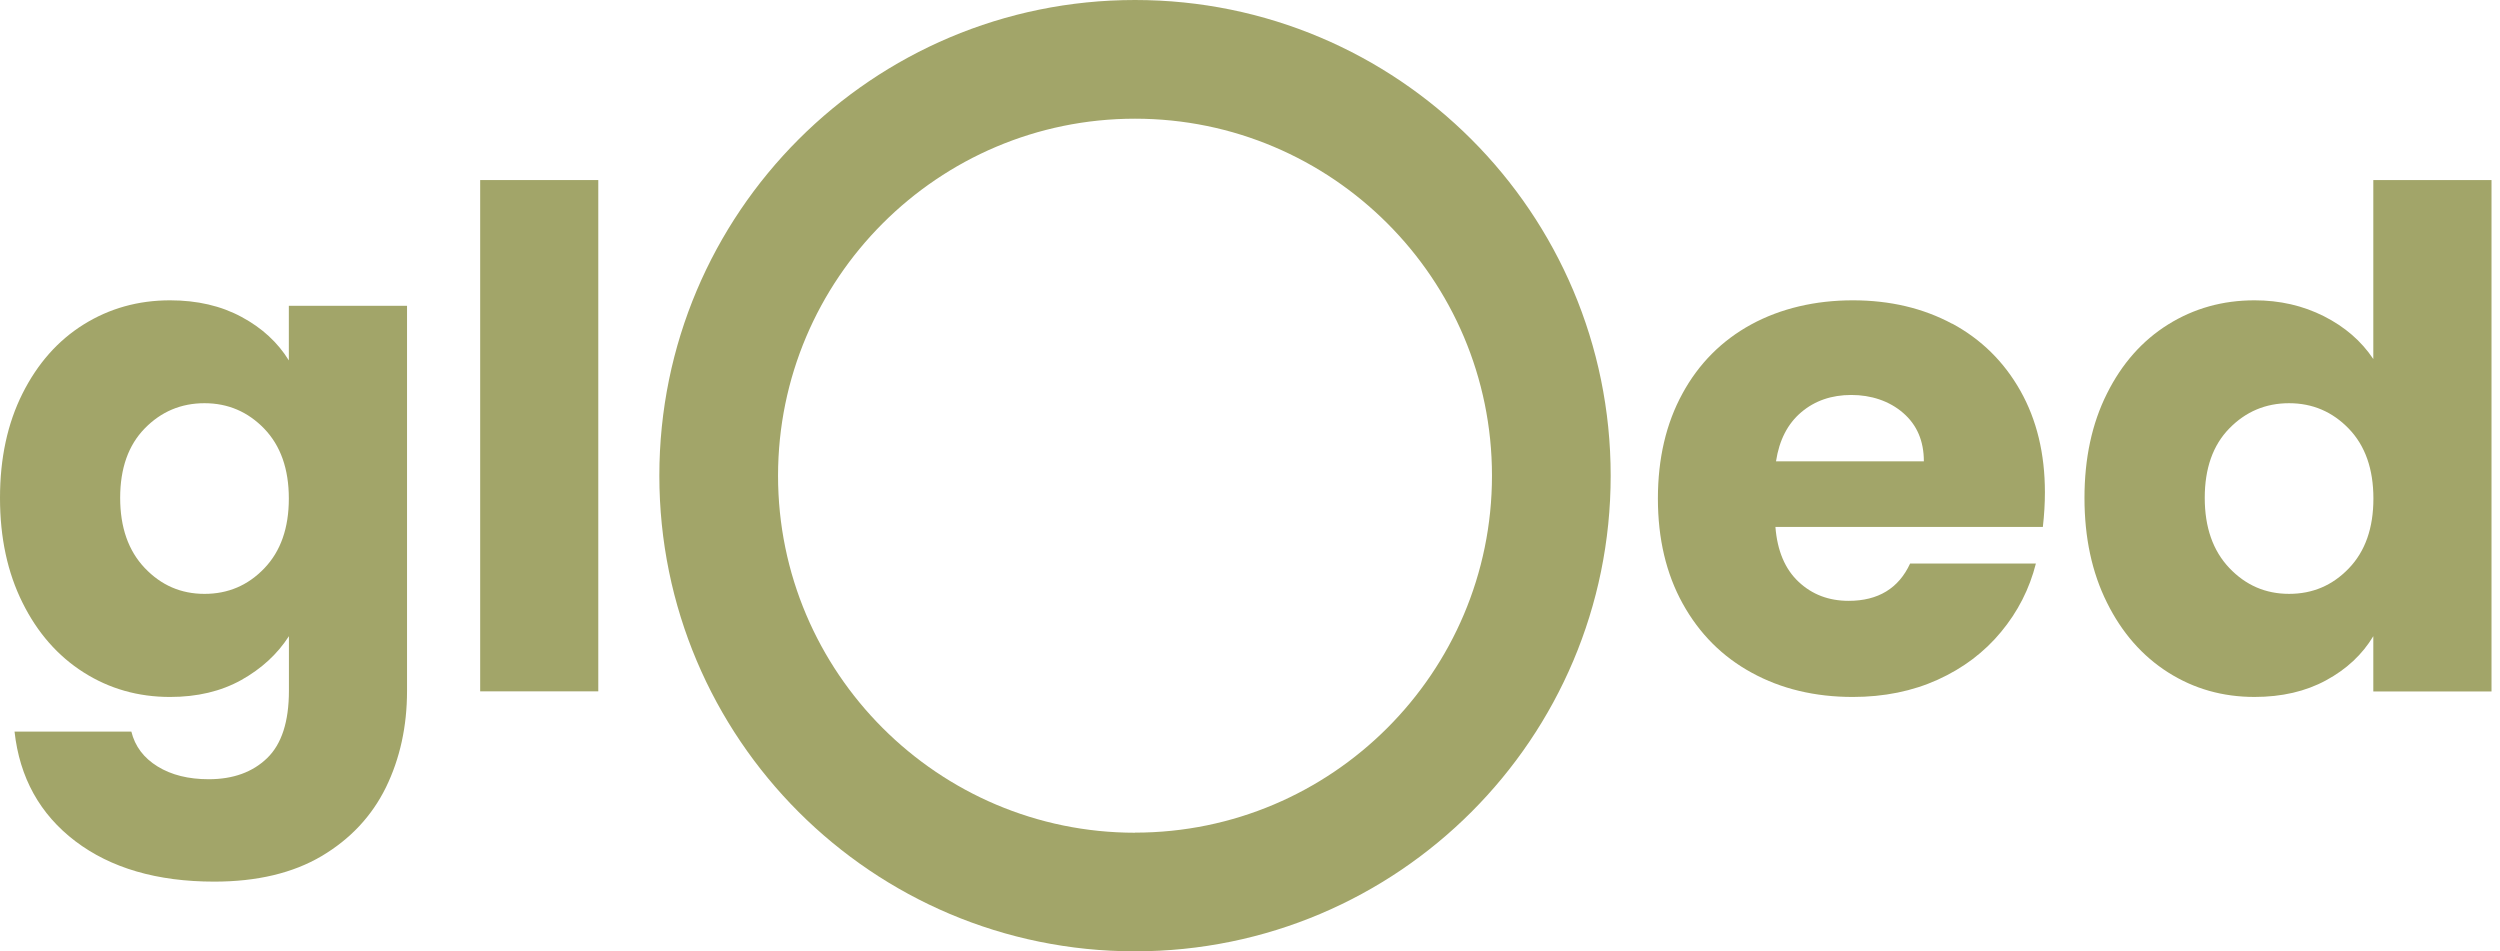 <svg width="226" height="86" viewBox="0 0 226 86" fill="none" xmlns="http://www.w3.org/2000/svg">
<path d="M26.111 32.581C25.108 30.956 23.688 29.643 21.833 28.649C19.978 27.646 17.821 27.149 15.372 27.149C12.496 27.149 9.896 27.877 7.562 29.332C5.227 30.788 3.39 32.873 2.032 35.58C0.675 38.287 0 41.429 0 45.015C0 48.6 0.675 51.751 2.032 54.476C3.381 57.2 5.227 59.304 7.562 60.786C9.896 62.268 12.496 63.005 15.372 63.005C17.83 63.005 19.969 62.499 21.806 61.478C23.634 60.457 25.072 59.135 26.119 57.511V62.445C26.119 65.232 25.463 67.265 24.149 68.534C22.836 69.803 21.078 70.442 18.869 70.442C17.04 70.442 15.496 70.06 14.245 69.288C12.993 68.516 12.203 67.469 11.875 66.138H1.314C1.775 70.3 3.603 73.602 6.807 76.042C10.011 78.474 14.2 79.699 19.366 79.699C23.235 79.699 26.474 78.927 29.075 77.391C31.675 75.847 33.61 73.779 34.888 71.179C36.157 68.578 36.796 65.667 36.796 62.463V27.646H26.111V32.581ZM23.892 51.378C22.41 52.922 20.617 53.686 18.487 53.686C16.357 53.686 14.564 52.905 13.082 51.343C11.6 49.781 10.863 47.668 10.863 45.006C10.863 42.343 11.6 40.249 13.082 38.731C14.564 37.213 16.366 36.45 18.487 36.45C20.608 36.45 22.41 37.222 23.892 38.758C25.374 40.302 26.111 42.405 26.111 45.068C26.111 47.73 25.374 49.834 23.892 51.378Z" fill="#A2A569"/>
<path d="M54.085 16.277H43.408V62.498H54.085V16.277Z" fill="#A2A569"/>
<path d="M176.482 29.27C173.855 27.859 170.864 27.149 167.491 27.149C164.119 27.149 160.977 27.877 158.306 29.332C155.643 30.788 153.566 32.873 152.093 35.58C150.611 38.287 149.874 41.456 149.874 45.077C149.874 48.698 150.62 51.866 152.12 54.573C153.62 57.28 155.696 59.366 158.368 60.821C161.03 62.277 164.075 63.005 167.491 63.005C170.323 63.005 172.888 62.481 175.177 61.443C177.467 60.404 179.375 58.966 180.893 57.129C182.411 55.301 183.467 53.233 184.044 50.943H172.675C171.636 53.189 169.781 54.316 167.119 54.316C165.326 54.316 163.817 53.748 162.592 52.594C161.368 51.449 160.666 49.789 160.498 47.633H184.674C184.798 46.55 184.86 45.512 184.86 44.509C184.86 41.012 184.123 37.95 182.641 35.323C181.159 32.696 179.109 30.681 176.491 29.261L176.482 29.27ZM160.551 41.704C160.844 39.787 161.598 38.314 162.832 37.267C164.057 36.228 165.566 35.705 167.358 35.705C169.151 35.705 170.793 36.246 172.044 37.329C173.296 38.412 173.917 39.867 173.917 41.704H160.551Z" fill="#A2A569"/>
<path d="M214.547 16.277V32.456C213.465 30.832 211.974 29.545 210.083 28.587C208.184 27.628 206.098 27.149 203.808 27.149C200.933 27.149 198.333 27.877 195.998 29.332C193.664 30.788 191.818 32.873 190.469 35.58C189.111 38.287 188.437 41.429 188.437 45.014C188.437 48.6 189.111 51.751 190.469 54.475C191.818 57.2 193.664 59.303 195.998 60.786C198.333 62.268 200.933 63.004 203.808 63.004C206.267 63.004 208.424 62.507 210.27 61.505C212.124 60.502 213.553 59.17 214.547 57.511V62.507H225.233V16.277H214.547ZM212.337 51.378C210.855 52.922 209.063 53.685 206.933 53.685C204.803 53.685 203.01 52.904 201.528 51.343C200.045 49.781 199.309 47.668 199.309 45.006C199.309 42.343 200.045 40.249 201.528 38.731C203.01 37.213 204.811 36.45 206.933 36.45C209.054 36.45 210.855 37.222 212.337 38.758C213.82 40.302 214.556 42.405 214.556 45.068C214.556 47.73 213.82 49.834 212.337 51.378Z" fill="#A2A569"/>
<path d="M102.605 0C78.856 0 59.605 19.25 59.605 43C59.605 66.75 78.856 86 102.605 86C126.355 86 145.605 66.75 145.605 43C145.605 19.25 126.355 0 102.605 0ZM102.605 75.279C84.811 75.279 70.335 60.803 70.335 43.009C70.335 25.214 84.802 10.73 102.605 10.73C120.409 10.73 134.875 25.205 134.875 43C134.875 60.795 120.4 75.27 102.605 75.27V75.279Z" fill="#A2A569"/>
</svg>
